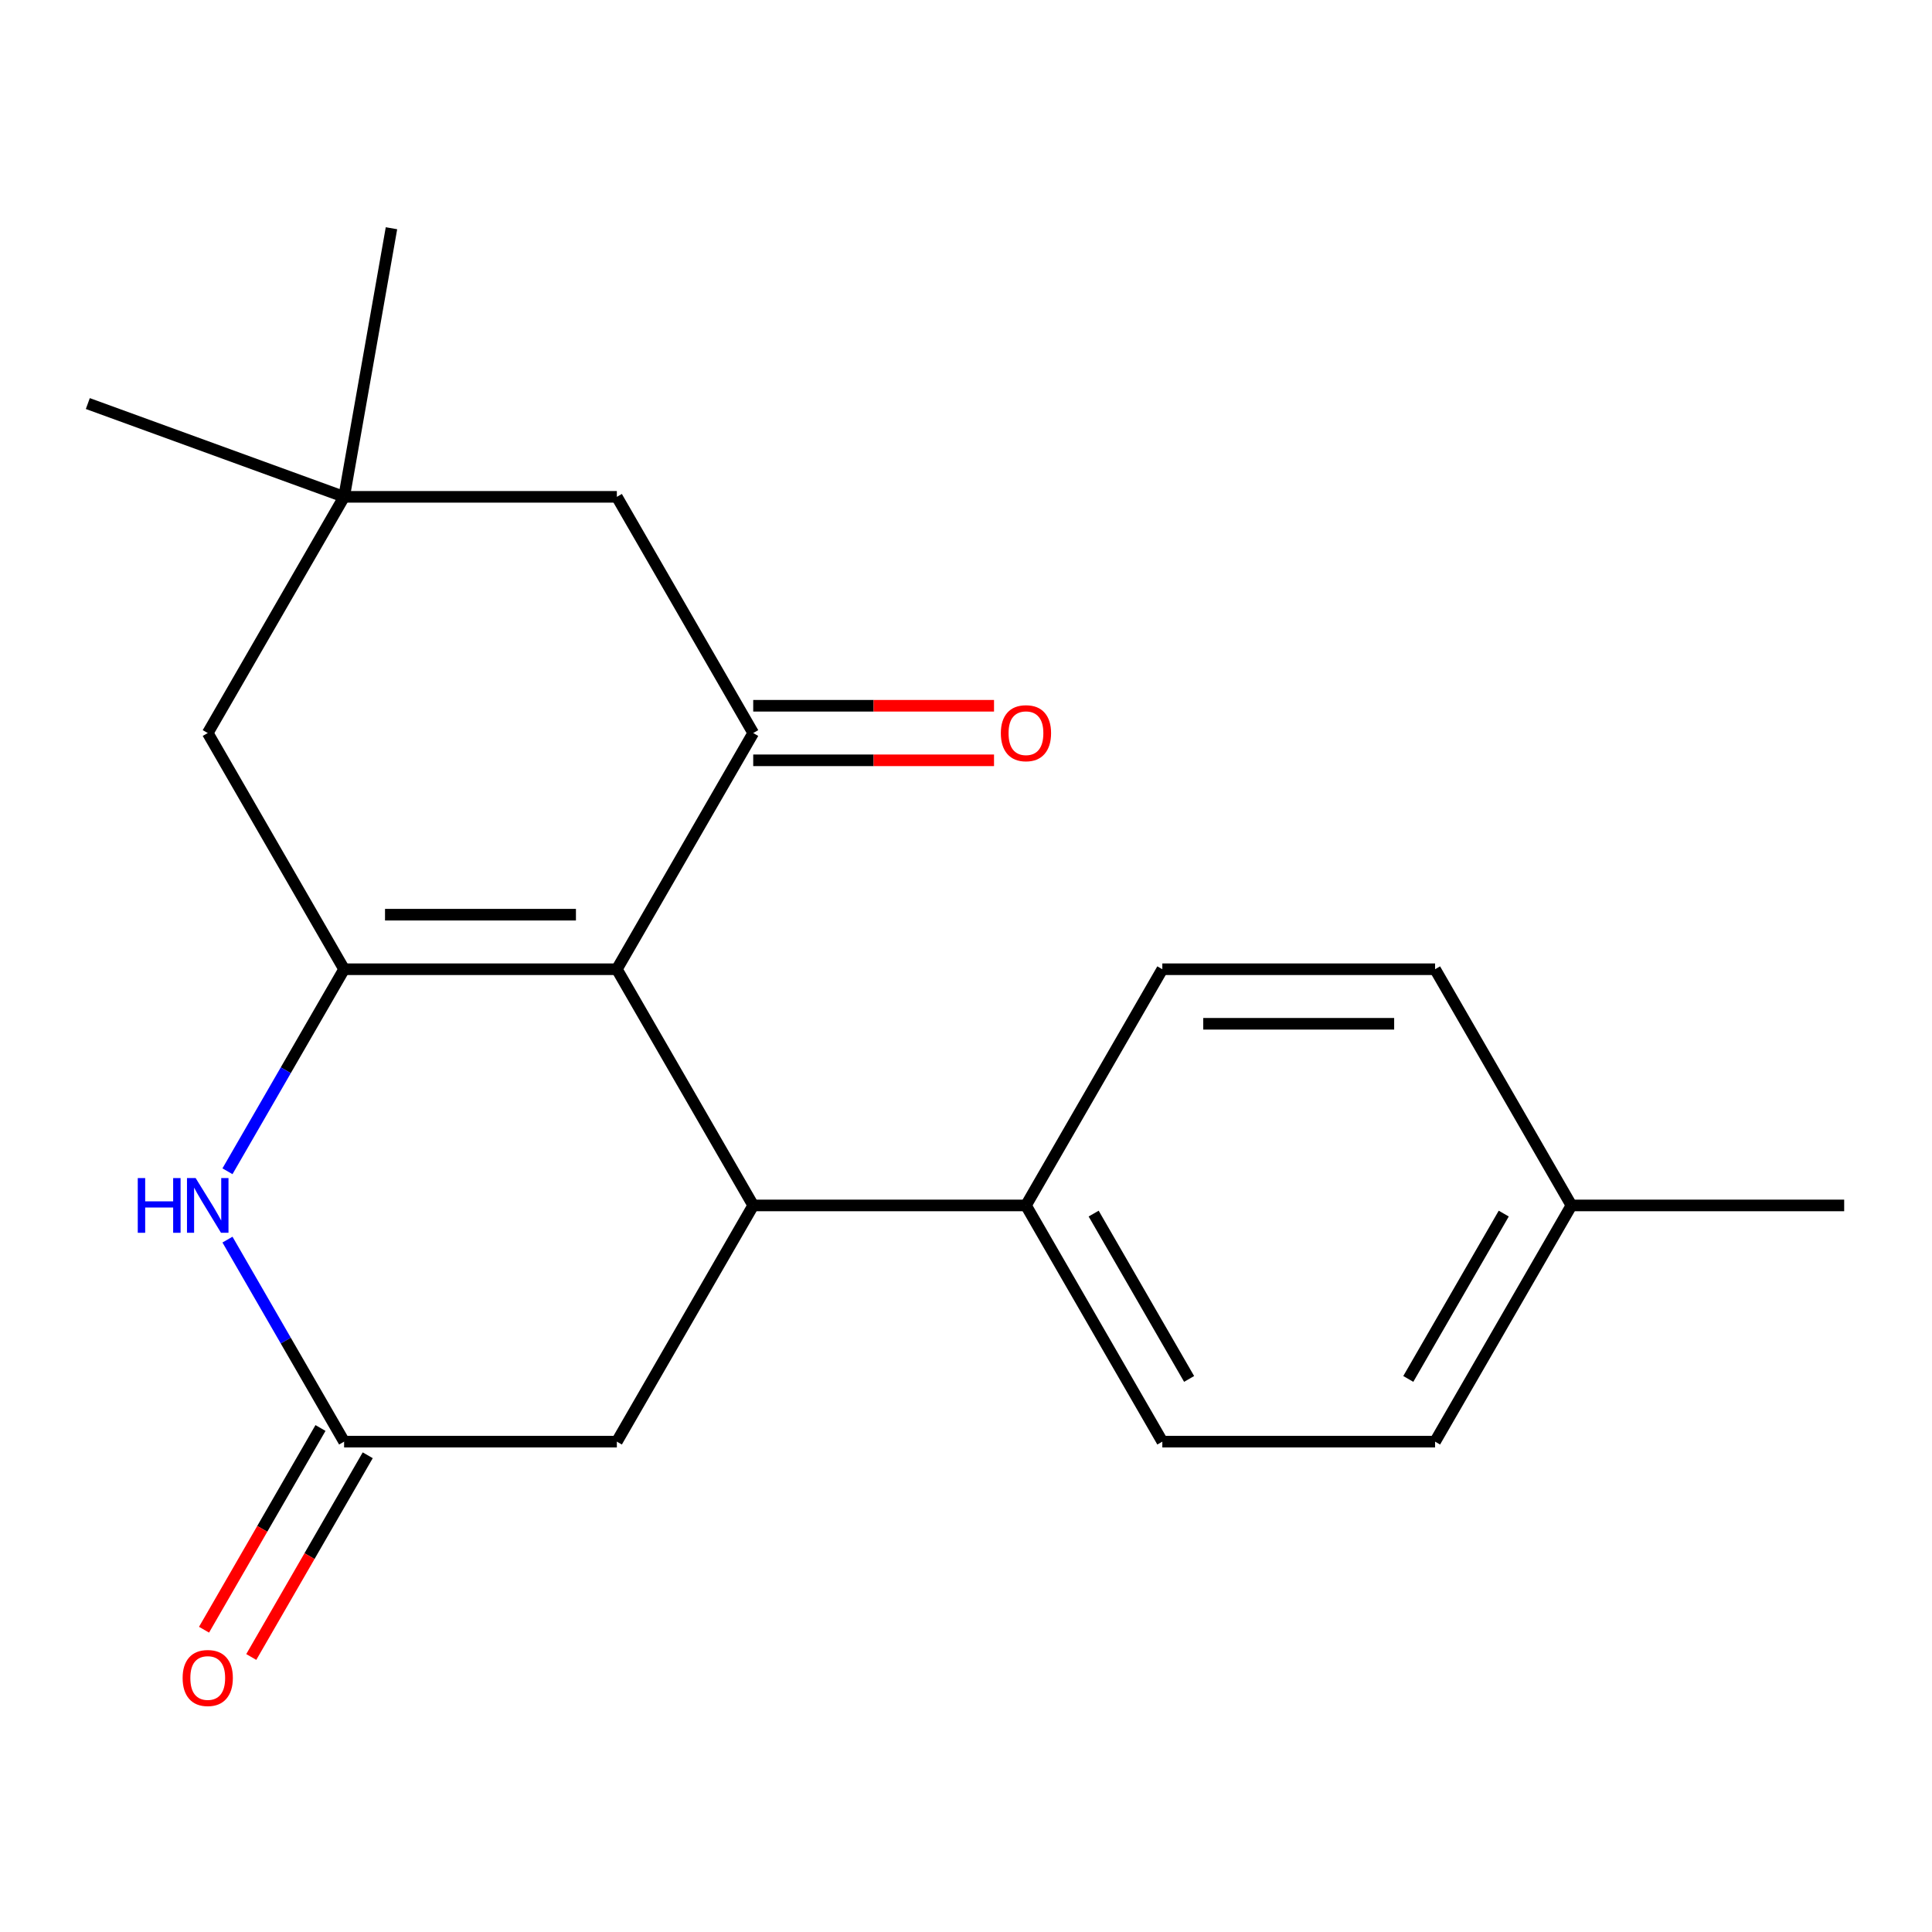<?xml version='1.0' encoding='iso-8859-1'?>
<svg version='1.1' baseProfile='full'
              xmlns='http://www.w3.org/2000/svg'
                      xmlns:rdkit='http://www.rdkit.org/xml'
                      xmlns:xlink='http://www.w3.org/1999/xlink'
                  xml:space='preserve'
width='1000px' height='1000px' viewBox='0 0 1000 1000'>
<!-- END OF HEADER -->
<rect style='opacity:1.0;fill:#FFFFFF;stroke:none' width='1000' height='1000' x='0' y='0'> </rect>
<path class='bond-0' d='M 319.281,501.675 L 178.111,501.675' style='fill:none;fill-rule:evenodd;stroke:#000000;stroke-width:6px;stroke-linecap:butt;stroke-linejoin:miter;stroke-opacity:1' />
<path class='bond-0' d='M 298.105,473.441 L 199.286,473.441' style='fill:none;fill-rule:evenodd;stroke:#000000;stroke-width:6px;stroke-linecap:butt;stroke-linejoin:miter;stroke-opacity:1' />
<path class='bond-1' d='M 319.281,501.675 L 389.866,379.418' style='fill:none;fill-rule:evenodd;stroke:#000000;stroke-width:6px;stroke-linecap:butt;stroke-linejoin:miter;stroke-opacity:1' />
<path class='bond-2' d='M 319.281,501.675 L 389.866,623.932' style='fill:none;fill-rule:evenodd;stroke:#000000;stroke-width:6px;stroke-linecap:butt;stroke-linejoin:miter;stroke-opacity:1' />
<path class='bond-3' d='M 178.111,501.675 L 147.925,553.959' style='fill:none;fill-rule:evenodd;stroke:#000000;stroke-width:6px;stroke-linecap:butt;stroke-linejoin:miter;stroke-opacity:1' />
<path class='bond-3' d='M 147.925,553.959 L 117.739,606.243' style='fill:none;fill-rule:evenodd;stroke:#0000FF;stroke-width:6px;stroke-linecap:butt;stroke-linejoin:miter;stroke-opacity:1' />
<path class='bond-5' d='M 178.111,501.675 L 107.526,379.418' style='fill:none;fill-rule:evenodd;stroke:#000000;stroke-width:6px;stroke-linecap:butt;stroke-linejoin:miter;stroke-opacity:1' />
<path class='bond-8' d='M 389.866,379.418 L 319.281,257.162' style='fill:none;fill-rule:evenodd;stroke:#000000;stroke-width:6px;stroke-linecap:butt;stroke-linejoin:miter;stroke-opacity:1' />
<path class='bond-10' d='M 389.866,393.535 L 452.186,393.535' style='fill:none;fill-rule:evenodd;stroke:#000000;stroke-width:6px;stroke-linecap:butt;stroke-linejoin:miter;stroke-opacity:1' />
<path class='bond-10' d='M 452.186,393.535 L 514.506,393.535' style='fill:none;fill-rule:evenodd;stroke:#FF0000;stroke-width:6px;stroke-linecap:butt;stroke-linejoin:miter;stroke-opacity:1' />
<path class='bond-10' d='M 389.866,365.301 L 452.186,365.301' style='fill:none;fill-rule:evenodd;stroke:#000000;stroke-width:6px;stroke-linecap:butt;stroke-linejoin:miter;stroke-opacity:1' />
<path class='bond-10' d='M 452.186,365.301 L 514.506,365.301' style='fill:none;fill-rule:evenodd;stroke:#FF0000;stroke-width:6px;stroke-linecap:butt;stroke-linejoin:miter;stroke-opacity:1' />
<path class='bond-6' d='M 389.866,623.932 L 319.281,746.189' style='fill:none;fill-rule:evenodd;stroke:#000000;stroke-width:6px;stroke-linecap:butt;stroke-linejoin:miter;stroke-opacity:1' />
<path class='bond-9' d='M 389.866,623.932 L 531.036,623.932' style='fill:none;fill-rule:evenodd;stroke:#000000;stroke-width:6px;stroke-linecap:butt;stroke-linejoin:miter;stroke-opacity:1' />
<path class='bond-20' d='M 117.739,641.621 L 147.925,693.905' style='fill:none;fill-rule:evenodd;stroke:#0000FF;stroke-width:6px;stroke-linecap:butt;stroke-linejoin:miter;stroke-opacity:1' />
<path class='bond-20' d='M 147.925,693.905 L 178.111,746.189' style='fill:none;fill-rule:evenodd;stroke:#000000;stroke-width:6px;stroke-linecap:butt;stroke-linejoin:miter;stroke-opacity:1' />
<path class='bond-4' d='M 178.111,746.189 L 319.281,746.189' style='fill:none;fill-rule:evenodd;stroke:#000000;stroke-width:6px;stroke-linecap:butt;stroke-linejoin:miter;stroke-opacity:1' />
<path class='bond-11' d='M 165.885,739.13 L 135.745,791.334' style='fill:none;fill-rule:evenodd;stroke:#000000;stroke-width:6px;stroke-linecap:butt;stroke-linejoin:miter;stroke-opacity:1' />
<path class='bond-11' d='M 135.745,791.334 L 105.606,843.538' style='fill:none;fill-rule:evenodd;stroke:#FF0000;stroke-width:6px;stroke-linecap:butt;stroke-linejoin:miter;stroke-opacity:1' />
<path class='bond-11' d='M 190.337,753.247 L 160.197,805.451' style='fill:none;fill-rule:evenodd;stroke:#000000;stroke-width:6px;stroke-linecap:butt;stroke-linejoin:miter;stroke-opacity:1' />
<path class='bond-11' d='M 160.197,805.451 L 130.057,857.655' style='fill:none;fill-rule:evenodd;stroke:#FF0000;stroke-width:6px;stroke-linecap:butt;stroke-linejoin:miter;stroke-opacity:1' />
<path class='bond-21' d='M 107.526,379.418 L 178.111,257.162' style='fill:none;fill-rule:evenodd;stroke:#000000;stroke-width:6px;stroke-linecap:butt;stroke-linejoin:miter;stroke-opacity:1' />
<path class='bond-7' d='M 178.111,257.162 L 319.281,257.162' style='fill:none;fill-rule:evenodd;stroke:#000000;stroke-width:6px;stroke-linecap:butt;stroke-linejoin:miter;stroke-opacity:1' />
<path class='bond-17' d='M 178.111,257.162 L 45.455,208.879' style='fill:none;fill-rule:evenodd;stroke:#000000;stroke-width:6px;stroke-linecap:butt;stroke-linejoin:miter;stroke-opacity:1' />
<path class='bond-18' d='M 178.111,257.162 L 202.625,118.136' style='fill:none;fill-rule:evenodd;stroke:#000000;stroke-width:6px;stroke-linecap:butt;stroke-linejoin:miter;stroke-opacity:1' />
<path class='bond-12' d='M 531.036,623.932 L 601.621,746.189' style='fill:none;fill-rule:evenodd;stroke:#000000;stroke-width:6px;stroke-linecap:butt;stroke-linejoin:miter;stroke-opacity:1' />
<path class='bond-12' d='M 566.075,628.153 L 615.484,713.733' style='fill:none;fill-rule:evenodd;stroke:#000000;stroke-width:6px;stroke-linecap:butt;stroke-linejoin:miter;stroke-opacity:1' />
<path class='bond-13' d='M 531.036,623.932 L 601.621,501.675' style='fill:none;fill-rule:evenodd;stroke:#000000;stroke-width:6px;stroke-linecap:butt;stroke-linejoin:miter;stroke-opacity:1' />
<path class='bond-15' d='M 601.621,746.189 L 742.791,746.189' style='fill:none;fill-rule:evenodd;stroke:#000000;stroke-width:6px;stroke-linecap:butt;stroke-linejoin:miter;stroke-opacity:1' />
<path class='bond-14' d='M 601.621,501.675 L 742.791,501.675' style='fill:none;fill-rule:evenodd;stroke:#000000;stroke-width:6px;stroke-linecap:butt;stroke-linejoin:miter;stroke-opacity:1' />
<path class='bond-14' d='M 622.796,529.909 L 721.615,529.909' style='fill:none;fill-rule:evenodd;stroke:#000000;stroke-width:6px;stroke-linecap:butt;stroke-linejoin:miter;stroke-opacity:1' />
<path class='bond-16' d='M 742.791,501.675 L 813.376,623.932' style='fill:none;fill-rule:evenodd;stroke:#000000;stroke-width:6px;stroke-linecap:butt;stroke-linejoin:miter;stroke-opacity:1' />
<path class='bond-22' d='M 742.791,746.189 L 813.376,623.932' style='fill:none;fill-rule:evenodd;stroke:#000000;stroke-width:6px;stroke-linecap:butt;stroke-linejoin:miter;stroke-opacity:1' />
<path class='bond-22' d='M 728.927,713.733 L 778.336,628.153' style='fill:none;fill-rule:evenodd;stroke:#000000;stroke-width:6px;stroke-linecap:butt;stroke-linejoin:miter;stroke-opacity:1' />
<path class='bond-19' d='M 813.376,623.932 L 954.545,623.932' style='fill:none;fill-rule:evenodd;stroke:#000000;stroke-width:6px;stroke-linecap:butt;stroke-linejoin:miter;stroke-opacity:1' />
<path  class='atom-4' d='M 71.306 609.772
L 75.146 609.772
L 75.146 621.812
L 89.626 621.812
L 89.626 609.772
L 93.466 609.772
L 93.466 638.092
L 89.626 638.092
L 89.626 625.012
L 75.146 625.012
L 75.146 638.092
L 71.306 638.092
L 71.306 609.772
' fill='#0000FF'/>
<path  class='atom-4' d='M 101.266 609.772
L 110.546 624.772
Q 111.466 626.252, 112.946 628.932
Q 114.426 631.612, 114.506 631.772
L 114.506 609.772
L 118.266 609.772
L 118.266 638.092
L 114.386 638.092
L 104.426 621.692
Q 103.266 619.772, 102.026 617.572
Q 100.826 615.372, 100.466 614.692
L 100.466 638.092
L 96.786 638.092
L 96.786 609.772
L 101.266 609.772
' fill='#0000FF'/>
<path  class='atom-11' d='M 518.036 379.498
Q 518.036 372.698, 521.396 368.898
Q 524.756 365.098, 531.036 365.098
Q 537.316 365.098, 540.676 368.898
Q 544.036 372.698, 544.036 379.498
Q 544.036 386.378, 540.636 390.298
Q 537.236 394.178, 531.036 394.178
Q 524.796 394.178, 521.396 390.298
Q 518.036 386.418, 518.036 379.498
M 531.036 390.978
Q 535.356 390.978, 537.676 388.098
Q 540.036 385.178, 540.036 379.498
Q 540.036 373.938, 537.676 371.138
Q 535.356 368.298, 531.036 368.298
Q 526.716 368.298, 524.356 371.098
Q 522.036 373.898, 522.036 379.498
Q 522.036 385.218, 524.356 388.098
Q 526.716 390.978, 531.036 390.978
' fill='#FF0000'/>
<path  class='atom-12' d='M 94.526 868.525
Q 94.526 861.725, 97.886 857.925
Q 101.246 854.125, 107.526 854.125
Q 113.806 854.125, 117.166 857.925
Q 120.526 861.725, 120.526 868.525
Q 120.526 875.405, 117.126 879.325
Q 113.726 883.205, 107.526 883.205
Q 101.286 883.205, 97.886 879.325
Q 94.526 875.445, 94.526 868.525
M 107.526 880.005
Q 111.846 880.005, 114.166 877.125
Q 116.526 874.205, 116.526 868.525
Q 116.526 862.965, 114.166 860.165
Q 111.846 857.325, 107.526 857.325
Q 103.206 857.325, 100.846 860.125
Q 98.526 862.925, 98.526 868.525
Q 98.526 874.245, 100.846 877.125
Q 103.206 880.005, 107.526 880.005
' fill='#FF0000'/>
</svg>
